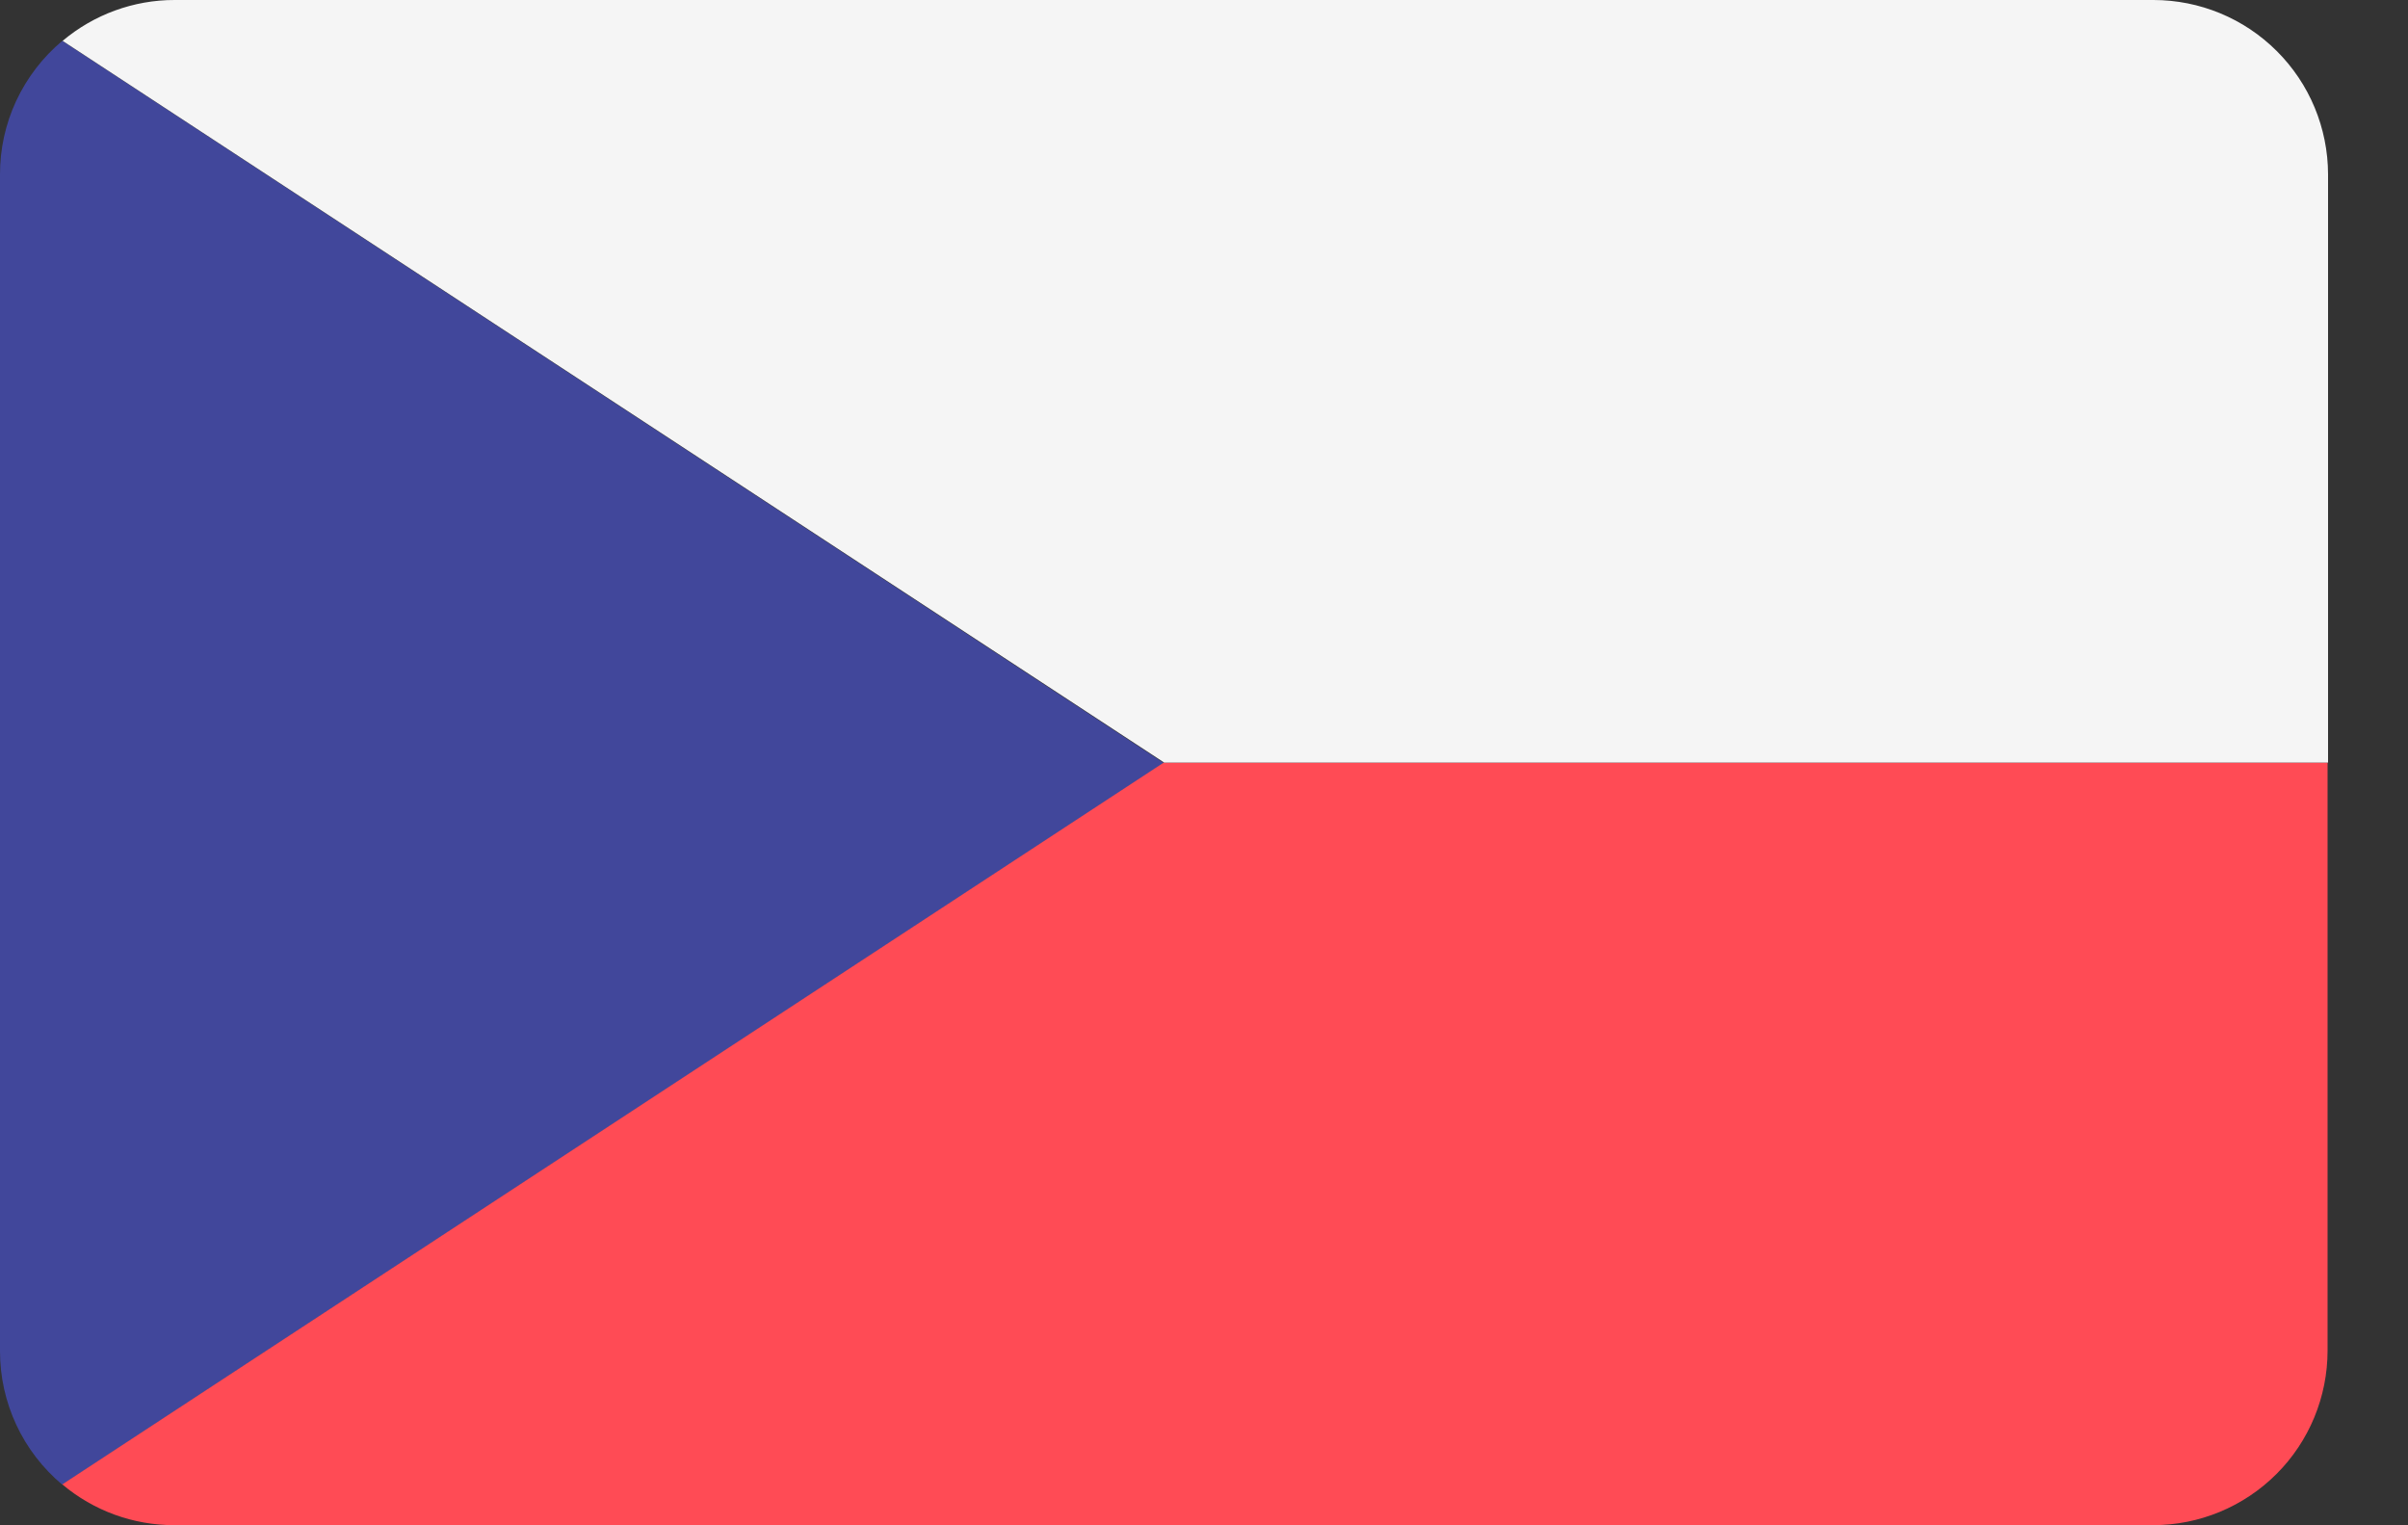 <svg width="30" height="19" viewBox="0 0 30 19" fill="none" xmlns="http://www.w3.org/2000/svg">
<rect x="0" y="0" width="30" height="19" fill="#333333" stroke="none"/>
<g clip-path="url(#clip0_678_10834)">
<path d="M0.776 0.509C0.532 0.713 0.337 0.968 0.202 1.256C0.068 1.544 -0.001 1.857 5.66398e-06 2.175V16.831C-0 17.148 0.069 17.461 0.203 17.748C0.337 18.036 0.533 18.29 0.776 18.494L14.499 9.504L0.776 0.509Z" fill="#41479B"/>
<path d="M0.776 18.49C1.167 18.819 1.661 18.999 2.172 18.998H26.823C27.4 18.998 27.953 18.769 28.361 18.361C28.769 17.954 28.998 17.4 28.998 16.823V9.499H14.498L0.776 18.49Z" fill="#FF4B55"/>
<path d="M26.828 1.33151e-06H2.177C1.666 -0.001 1.171 0.18 0.78 0.509L14.504 9.499H29.004V2.172C29.003 1.596 28.774 1.043 28.365 0.636C27.957 0.228 27.404 -0 26.828 1.33151e-06V1.33151e-06Z" fill="#F5F5F5"/>
</g>
<defs>
<clipPath id="clip0_678_10834">
<rect width="29.004" height="18.998" rx="2" fill="white"/>
</clipPath>
</defs>
</svg>
